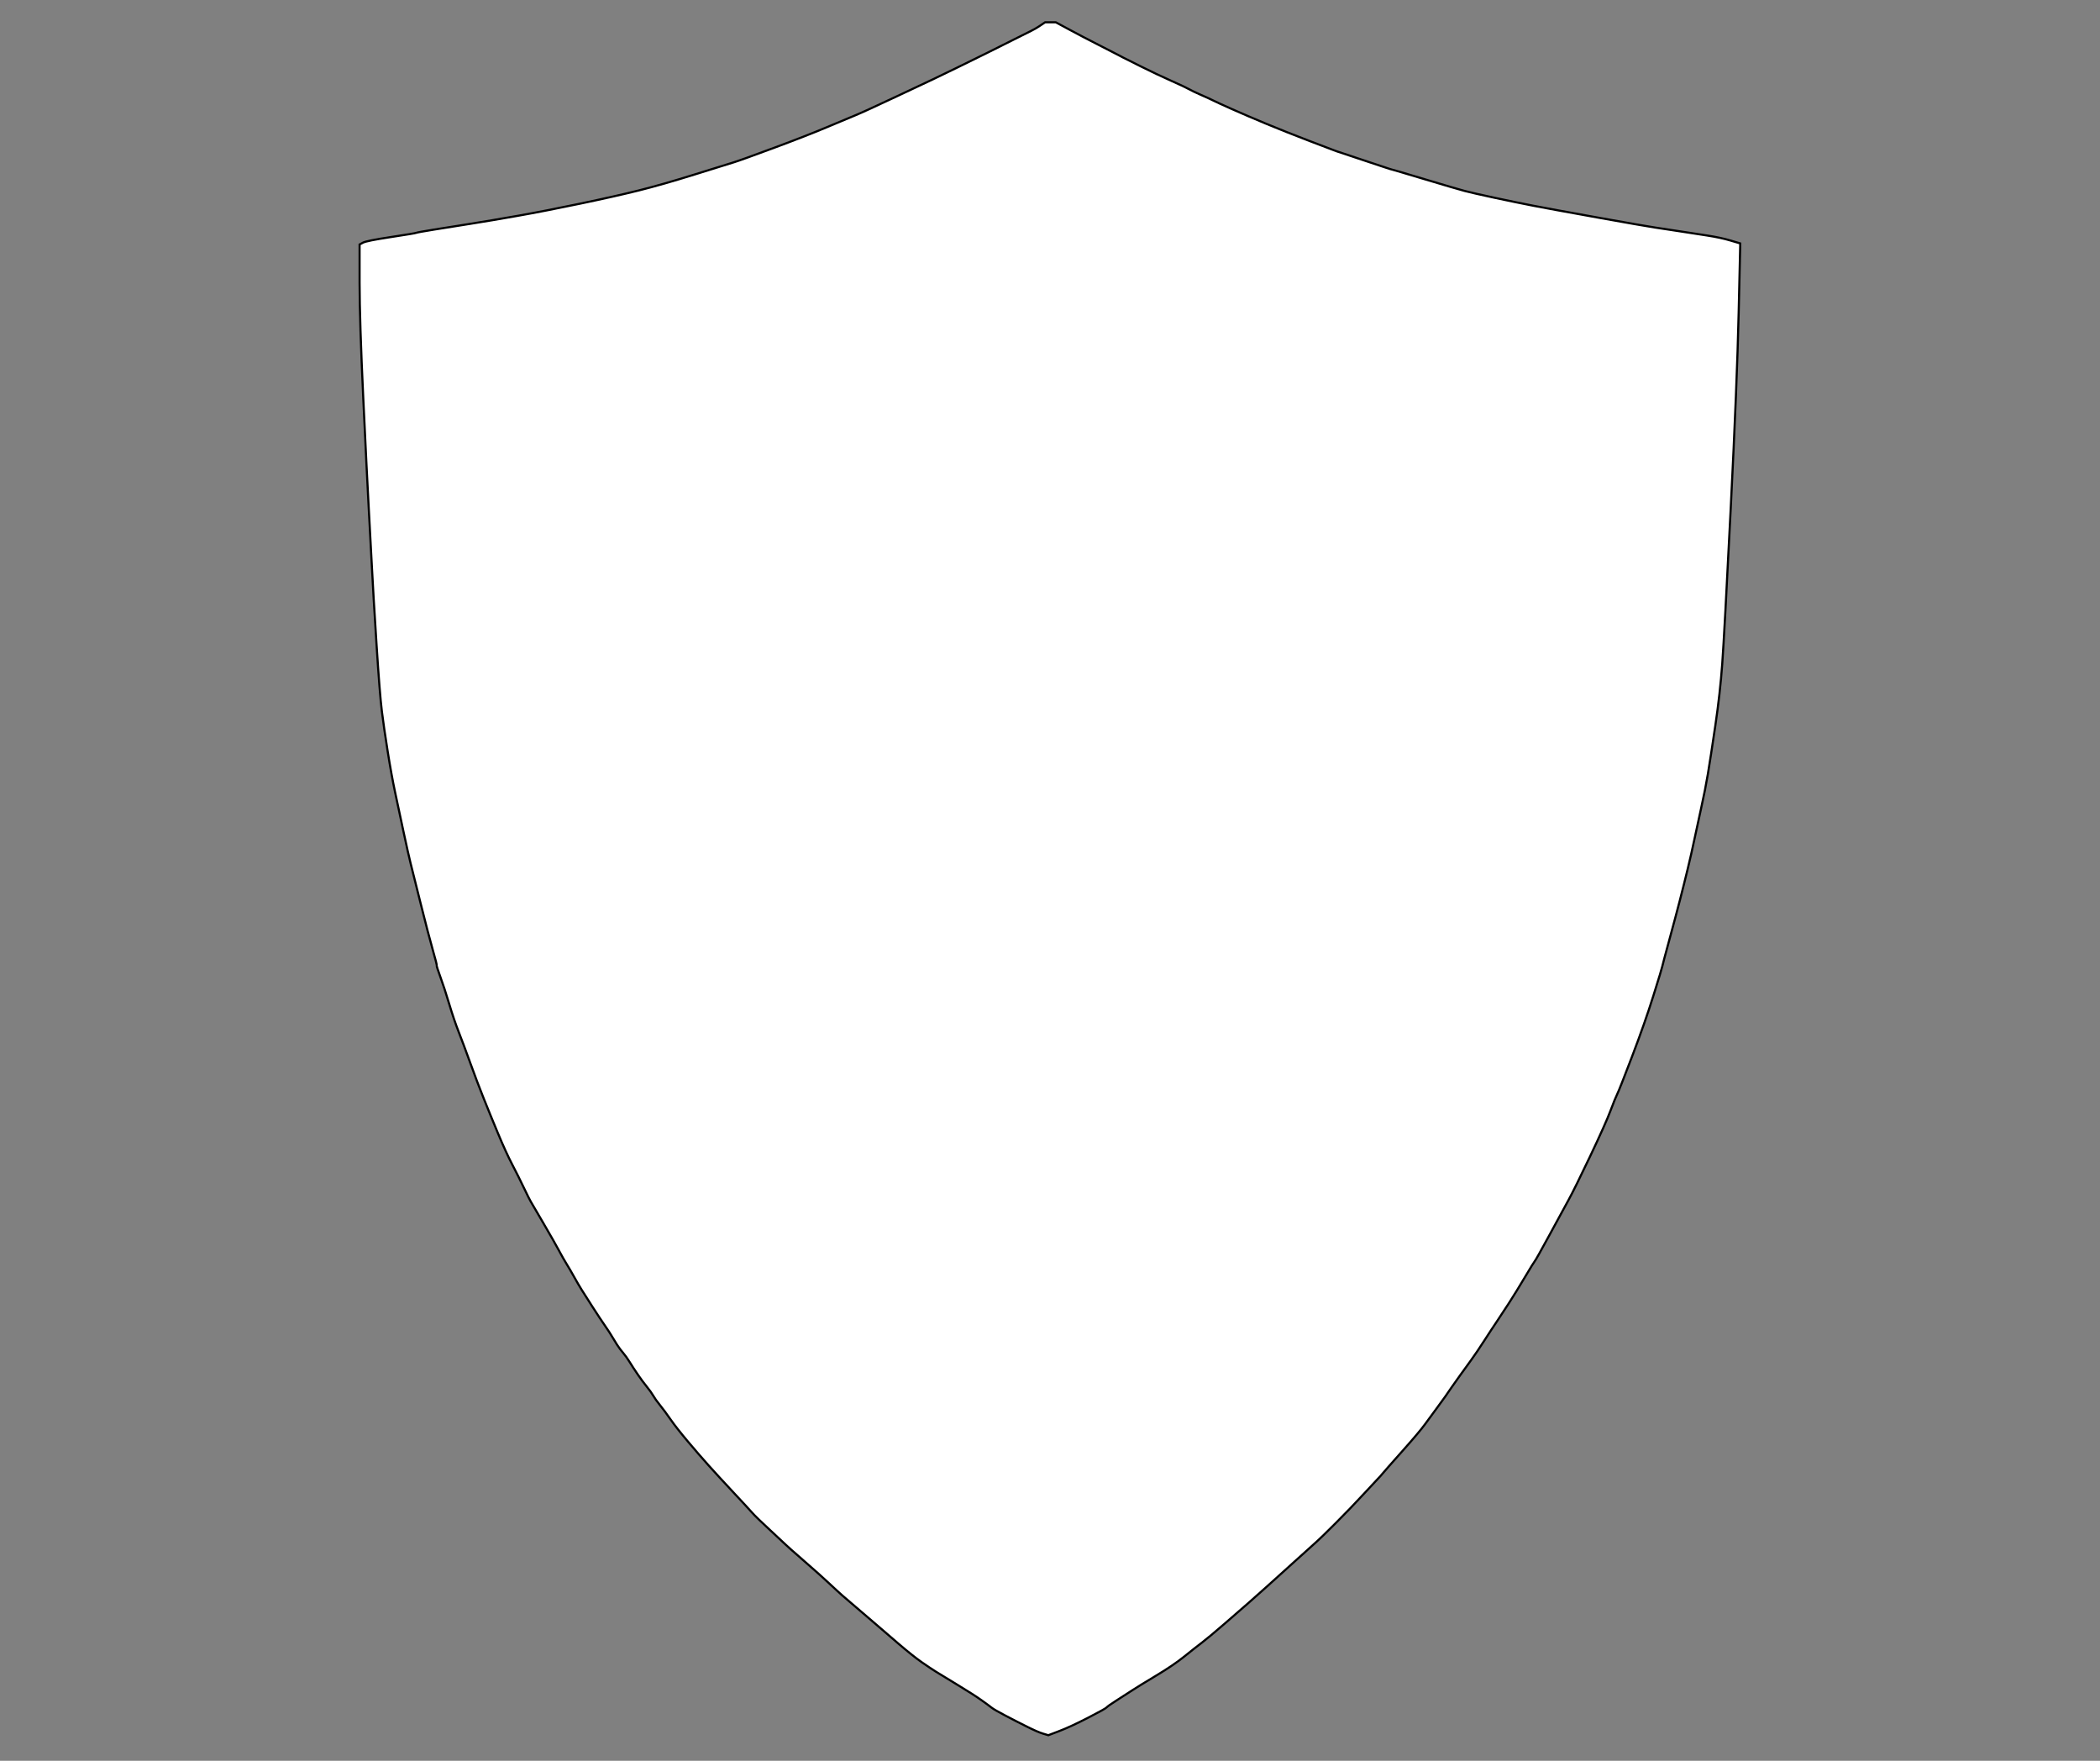 <svg version="1.2" preserveAspectRatio="xMidYMid meet" height="788" viewBox="0 0 705 591" zoomAndPan="magnify" width="940" xmlns:xlink="http://www.w3.org/1999/xlink" xmlns="http://www.w3.org/2000/svg"><rect x="0" y="0" width="705" height="591" fill="#808080" stroke="none"/><defs><clipPath id="864a0b9ea6"><path d="M 120.344 7.121 L 584.559 7.121 L 584.559 582.898 L 120.344 582.898 Z M 120.344 7.121"></path></clipPath></defs><g id="65438bb890"><g clip-path="url(#864a0b9ea6)" clip-rule="nonzero"><path transform="matrix(0.356,0,0,0.356,120.184,6.944)" d="M 652.995 1.495 L 657.999 1.495 L 671.002 8.505 C 679.671 13.168 688.747 17.919 698.25 22.746 C 707.753 27.584 713.92 30.755 716.751 32.247 C 719.582 33.75 721.338 34.671 721.997 35 C 722.666 35.329 727.999 37.995 737.996 42.998 C 748.004 48.001 757.496 52.499 766.495 56.503 C 775.504 60.497 781.166 63.163 783.504 64.501 C 785.83 65.829 789.671 67.672 795.004 69.998 C 800.337 72.334 804.331 74.166 806.998 75.505 C 809.665 76.832 815.503 79.498 824.501 83.503 C 833.499 87.496 844.001 92.005 855.995 96.997 C 868 102 881.838 107.496 897.497 113.497 C 913.168 119.498 921.496 122.669 922.495 122.998 C 923.505 123.338 929.496 125.335 940.503 128.999 C 951.498 132.664 960.003 135.505 966.005 137.502 C 971.997 139.498 975.168 140.497 975.498 140.497 C 975.838 140.497 985.999 143.503 1006.004 149.504 C 1025.998 155.505 1038.497 159.169 1043.501 160.497 C 1048.505 161.835 1057.997 163.996 1071.999 167.003 C 1086.002 169.998 1098.171 172.499 1108.497 174.496 C 1118.835 176.503 1138.828 180.168 1168.501 185.5 C 1198.163 190.831 1216.335 194.002 1222.996 195 C 1229.668 195.999 1237.338 197.162 1245.997 198.5 C 1254.666 199.839 1263.335 201.166 1272.004 202.504 C 1280.662 203.832 1288.08 205.412 1294.247 207.255 L 1303.498 209.998 L 1301.995 275.505 C 1300.996 319.169 1298.505 380.661 1294.5 460.003 C 1290.505 539.334 1287.839 588.166 1286.5 606.498 C 1285.161 624.83 1283 644.161 1280.004 664.501 C 1276.997 684.831 1274.671 700.003 1273.003 709.998 C 1271.335 720.003 1269.162 730.996 1266.495 742.998 C 1263.829 755.001 1261.667 764.995 1259.999 773.004 C 1258.331 781.002 1256.334 789.833 1253.996 799.499 C 1251.67 809.164 1249.168 819.17 1246.501 829.504 C 1243.835 839.839 1240.499 852.335 1236.504 867.003 C 1232.499 881.671 1230.337 889.833 1229.997 891.501 C 1229.668 893.168 1226.837 902.505 1221.503 919.499 C 1216.17 936.504 1209.498 955.505 1201.499 976.504 C 1193.499 997.502 1188.835 1009.329 1187.496 1011.995 C 1186.169 1014.672 1183.996 1020.003 1181 1028.001 C 1178.004 1035.999 1171.661 1050.163 1162.005 1070.503 C 1152.337 1090.832 1145.5 1104.666 1141.495 1111.995 C 1137.501 1119.334 1131.421 1130.503 1123.246 1145.5 C 1115.082 1160.497 1110.582 1168.495 1109.748 1169.504 C 1108.914 1170.503 1105.831 1175.505 1100.498 1184.502 C 1095.165 1193.498 1090.084 1201.748 1085.255 1209.252 C 1080.416 1216.745 1076.586 1222.582 1073.755 1226.751 C 1070.913 1230.92 1067.083 1236.745 1062.255 1244.249 C 1057.415 1251.753 1053.245 1257.919 1049.745 1262.746 C 1046.255 1267.584 1042.755 1272.412 1039.254 1277.25 C 1035.754 1282.088 1032.911 1286.081 1030.75 1289.252 C 1028.588 1292.412 1026.755 1295.089 1025.252 1297.25 C 1023.748 1299.422 1021.082 1303.086 1017.252 1308.254 C 1013.411 1313.421 1009.746 1318.413 1006.246 1323.251 C 1002.745 1328.078 995.579 1336.581 984.748 1348.747 C 973.917 1360.914 967.75 1367.914 966.247 1369.746 C 964.754 1371.578 963.339 1373.169 962 1374.496 C 960.661 1375.835 955.997 1380.837 947.998 1389.504 C 939.998 1398.171 931.329 1407.168 922.001 1416.504 C 912.663 1425.829 906.583 1431.753 903.752 1434.255 C 900.921 1436.745 894.161 1442.834 883.495 1452.5 C 872.829 1462.165 864.247 1469.921 857.751 1475.747 C 851.255 1481.583 845.252 1486.915 839.754 1491.754 C 834.245 1496.581 826.586 1503.251 816.754 1511.754 C 806.921 1520.245 799.92 1526.082 795.75 1529.252 C 791.58 1532.412 786.082 1536.745 779.246 1542.253 C 772.42 1547.749 763.587 1553.75 752.745 1560.245 C 741.914 1566.751 734.583 1571.249 730.754 1573.75 C 726.913 1576.252 721.997 1579.411 716.005 1583.251 C 710.002 1587.08 706.667 1589.417 705.997 1590.251 C 705.339 1591.084 699.501 1594.332 688.505 1600.004 C 677.499 1605.665 668.5 1609.834 661.499 1612.5 L 650.997 1616.504 L 646.004 1615.001 C 642.669 1614.003 637.665 1611.83 631.004 1608.495 C 624.332 1605.171 617.495 1601.671 610.505 1597.996 C 603.504 1594.332 599.169 1591.83 597.501 1590.503 C 595.833 1589.164 592.662 1586.839 587.998 1583.503 C 583.334 1580.168 575.916 1575.418 565.755 1569.252 C 555.582 1563.086 548.746 1558.918 545.245 1556.745 C 541.755 1554.584 537.245 1551.578 531.747 1547.749 C 526.25 1543.92 518.919 1538.084 509.745 1530.25 C 500.582 1522.417 494.58 1517.25 491.749 1514.749 C 488.918 1512.247 483.08 1507.255 474.246 1499.751 C 465.412 1492.247 459.585 1487.255 456.754 1484.754 C 453.912 1482.253 449.83 1478.501 444.496 1473.498 C 439.163 1468.495 431.328 1461.496 421.002 1452.5 C 410.665 1443.503 404.838 1438.336 403.499 1436.998 C 402.171 1435.67 397.167 1430.996 388.498 1422.999 C 379.829 1415.001 374.254 1409.581 371.753 1406.751 C 369.251 1403.92 363.248 1397.414 353.745 1387.255 C 344.253 1377.085 336.582 1368.747 330.755 1362.253 C 324.917 1355.747 318.421 1348.254 311.255 1339.751 C 304.078 1331.249 298.581 1324.249 294.751 1318.753 C 290.921 1313.245 287.585 1308.747 284.754 1305.248 C 281.912 1301.748 279.838 1298.83 278.499 1296.504 C 277.171 1294.167 275.086 1291.249 272.255 1287.749 C 269.413 1284.249 266.582 1280.42 263.75 1276.251 C 260.919 1272.083 258.417 1268.254 256.255 1264.754 C 254.083 1261.254 251.998 1258.336 250.001 1255.999 C 248.003 1253.662 246.083 1251.084 244.25 1248.254 C 242.418 1245.412 240.838 1242.834 239.499 1240.497 C 238.171 1238.171 235.998 1234.836 233.002 1230.503 C 229.996 1226.169 226.078 1220.245 221.25 1212.752 C 216.421 1205.248 212.921 1199.751 210.748 1196.251 C 208.586 1192.752 206.249 1188.747 203.747 1184.249 C 201.245 1179.751 198.918 1175.747 196.746 1172.247 C 194.584 1168.747 192.17 1164.502 189.503 1159.499 C 186.837 1154.496 181.997 1146.005 174.996 1134.002 C 167.995 1122 164 1115.165 163.002 1113.498 C 162.003 1111.83 159.831 1107.497 156.495 1100.497 C 153.17 1093.498 149.504 1086.169 145.499 1078.5 C 141.505 1070.832 137.005 1061.002 132.001 1049 C 126.998 1036.997 122.498 1026.005 118.504 1015.999 C 114.499 1006.005 110.329 995.001 106.005 982.998 C 101.67 970.996 98.005 961.166 94.999 953.498 C 92.003 945.829 88.996 936.997 86 927.003 C 83.004 916.997 80.25 908.583 77.748 901.748 C 75.246 894.913 74.083 891.249 74.247 890.755 C 74.412 890.25 73.172 885.335 70.505 875.999 C 67.828 866.663 63.998 851.995 59.005 831.995 C 54.001 811.995 50.83 799.334 49.502 794.002 C 48.163 788.67 46.001 779.005 42.995 764.995 C 39.999 750.996 37.332 738.5 34.995 727.496 C 32.669 716.504 30.331 703.668 28.005 688.999 C 25.667 674.331 23.835 661.671 22.496 650.996 C 21.168 640.332 19.5 619.499 17.503 588.495 C 15.495 557.502 14.002 532.335 13.004 513.004 C 12.005 493.662 10.996 475 9.997 456.997 C 8.999 439.005 7.331 405.5 5.004 356.503 C 2.667 307.496 1.504 270.996 1.504 247.003 L 1.504 210.996 L 4.752 209.252 C 6.914 208.089 15.67 206.333 31.001 203.997 C 46.331 201.671 54.33 200.332 55 200.003 C 55.669 199.663 61.167 198.665 71.504 196.997 C 81.83 195.329 93.331 193.497 106.005 191.501 C 118.669 189.504 133.505 187.003 150.503 183.996 C 167.501 181.001 187.166 177.162 209.497 172.499 C 231.828 167.836 250.33 163.667 265.001 160.003 C 279.662 156.339 297.165 151.336 317.499 144.995 C 337.833 138.665 350.167 134.836 354.502 133.497 C 358.837 132.17 371.336 127.672 391.999 120.003 C 412.662 112.334 429.331 105.829 442.005 100.497 C 454.669 95.165 463.832 91.336 469.505 88.999 C 475.168 86.662 488.084 80.749 508.253 71.248 C 528.411 61.747 539.747 56.416 542.249 55.253 C 544.751 54.079 552.169 50.502 564.504 44.501 C 576.838 38.5 586.001 34.002 592.003 30.996 C 597.995 28.001 605.995 23.996 616.003 19.005 C 626 14.002 632.331 10.831 634.998 9.504 C 637.665 8.165 640.002 6.838 641.999 5.499 C 643.996 4.172 645.5 3.163 646.498 2.504 L 648.002 1.495 Z M 652.995 1.495" style="fill-rule:evenodd;fill:#ffffff;fill-opacity:1;stroke-width:2;stroke-linecap:butt;stroke-linejoin:miter;stroke:#000000;stroke-opacity:1;stroke-miterlimit:4;"></path></g></g></svg>